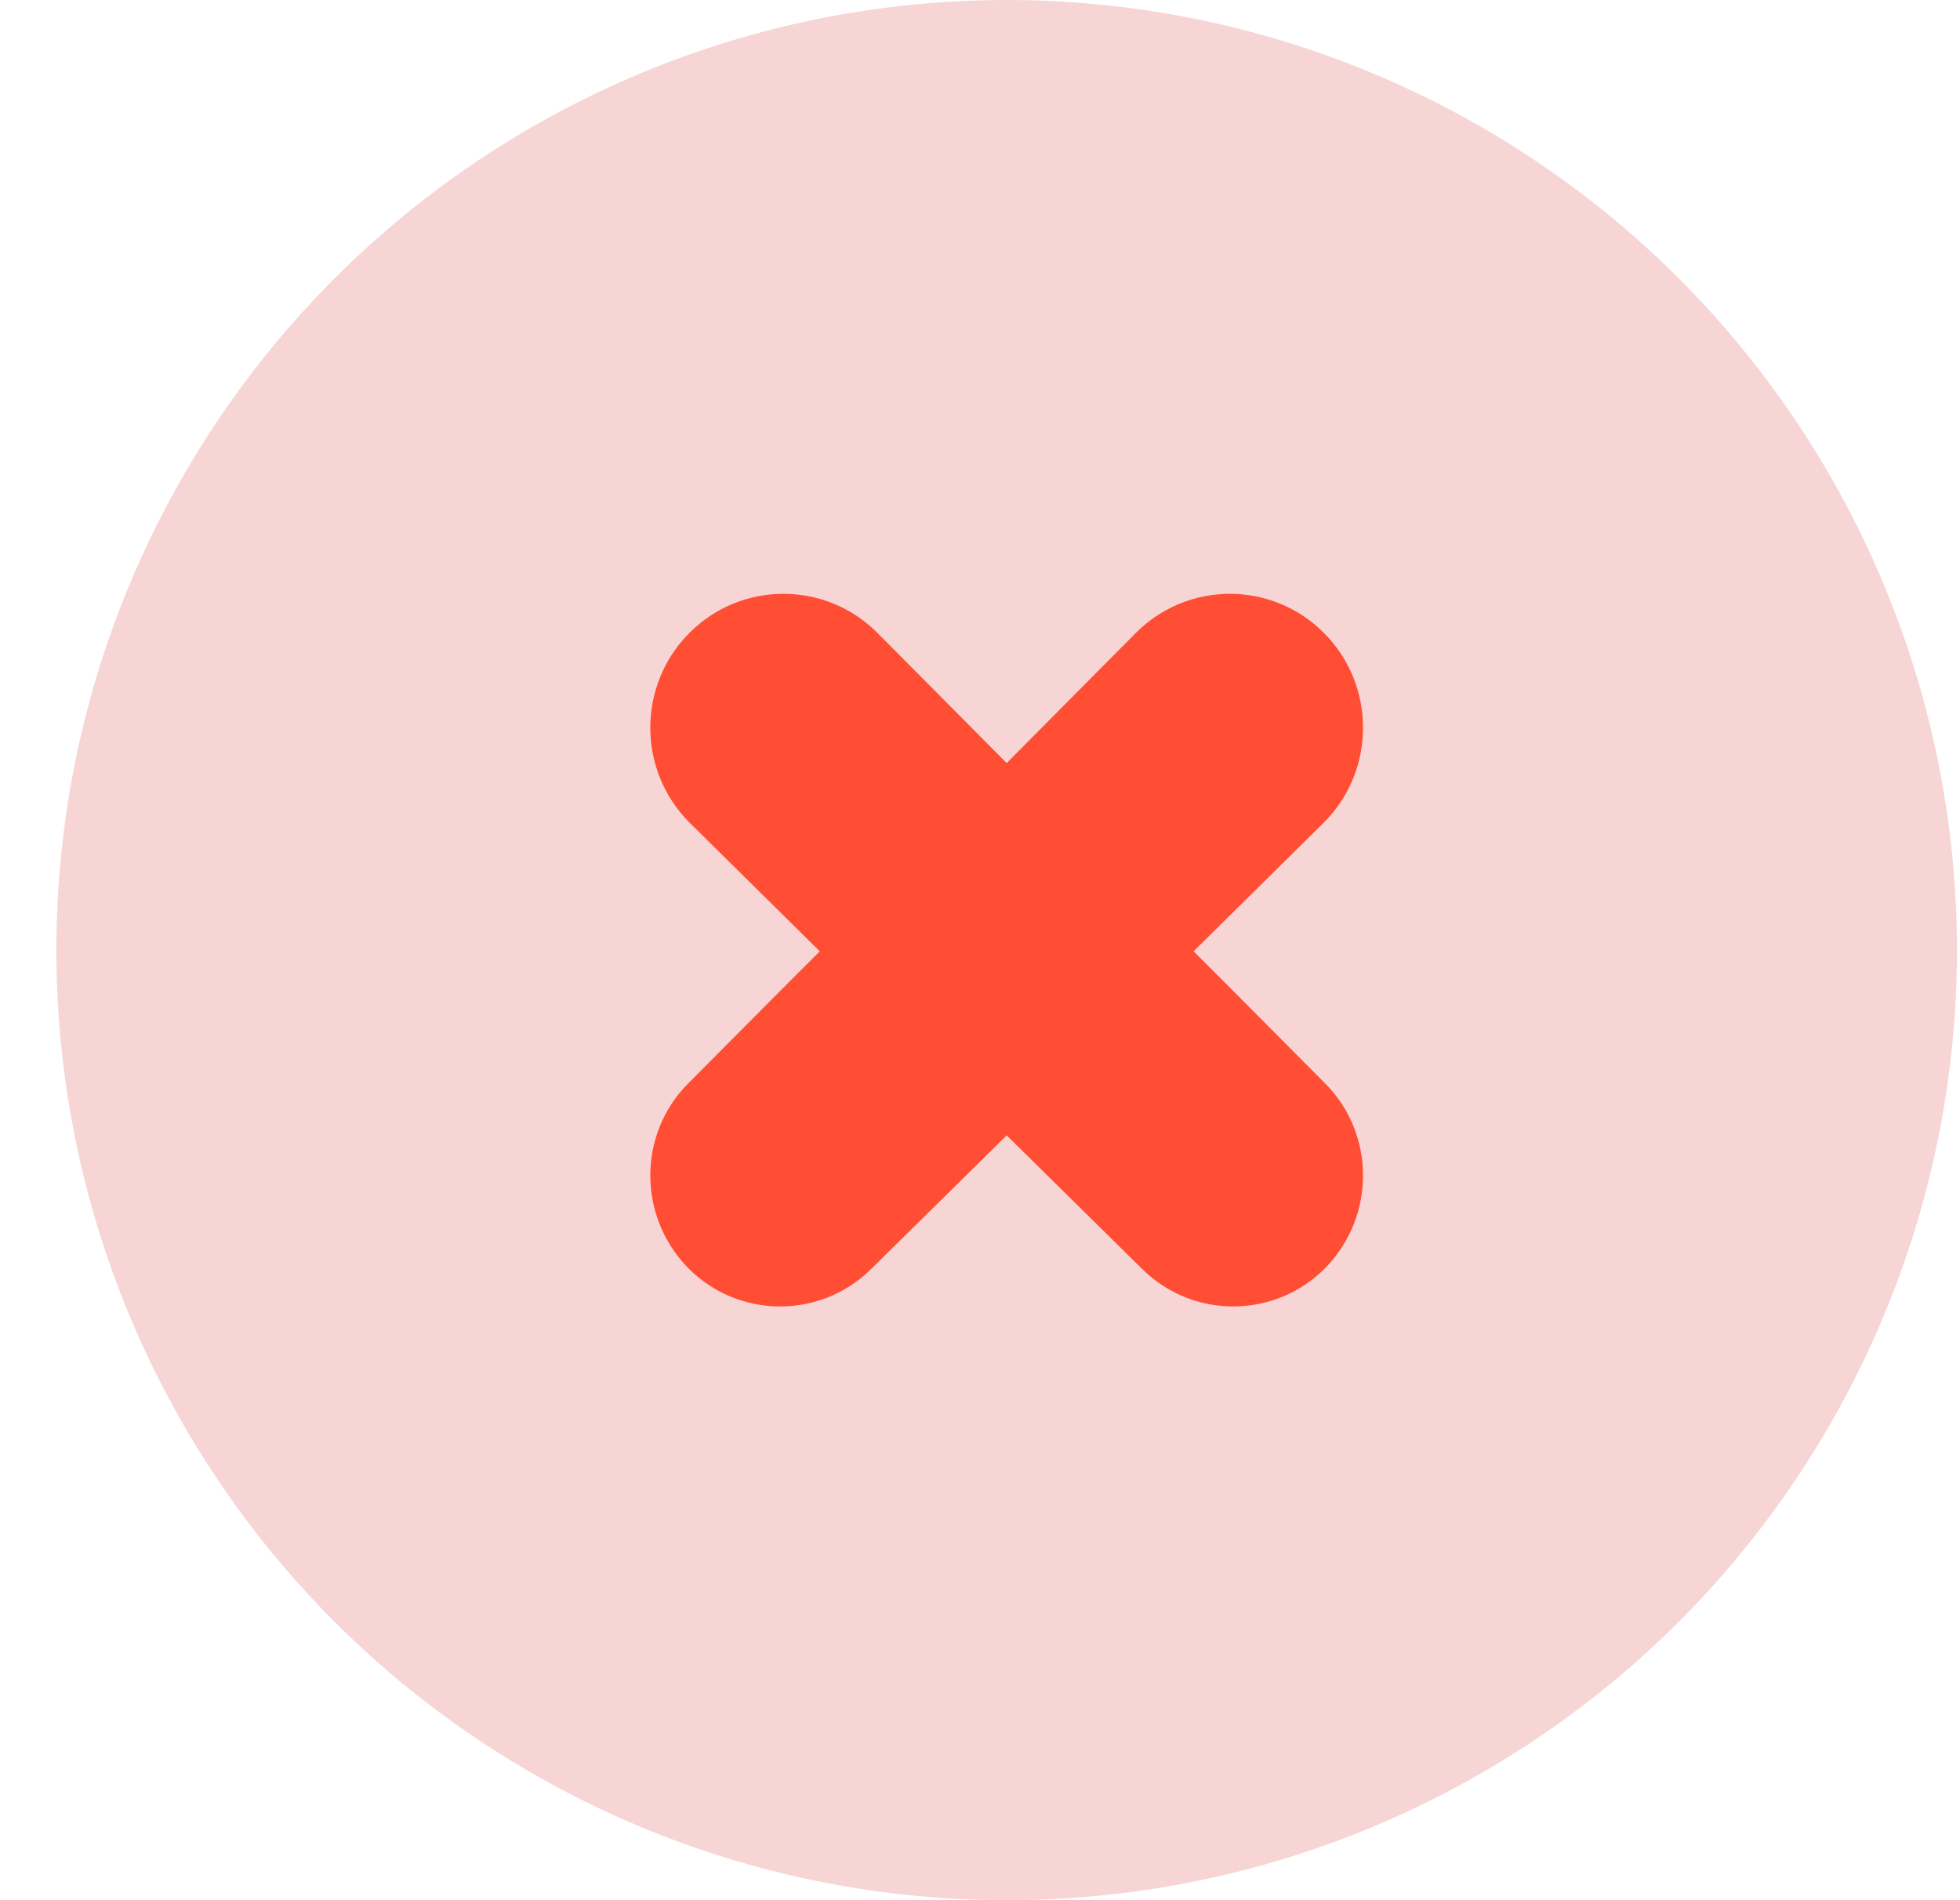 <?xml version="1.0" encoding="UTF-8"?>
<svg width="33px" height="32px" viewBox="0 0 33 32" version="1.1" xmlns="http://www.w3.org/2000/svg" xmlns:xlink="http://www.w3.org/1999/xlink">
    <title>Group 3</title>
    <g id="Page-1" stroke="none" stroke-width="1" fill="none" fill-rule="evenodd">
        <g id="006.3_Personality--Report" transform="translate(-492, -1293)" fill-rule="nonzero">
            <g id="Group-3" transform="translate(492.949, 1293)">
                <circle id="Oval" fill="#D83131" opacity="0.2" cx="16" cy="16" r="16"></circle>
                <path d="M19.647,16.52 L19.147,16.02 L21.343,13.85 C22.219,12.97 22.219,11.54 21.343,10.66 C20.468,9.78 19.049,9.78 18.174,10.66 L16,12.85 L13.826,10.66 C12.951,9.78 11.532,9.78 10.657,10.66 C9.781,11.54 9.781,12.97 10.657,13.85 L12.853,16.02 L12.353,16.52 L10.643,18.24 C9.79,19.09 9.785,20.48 10.633,21.35 C11.479,22.21 12.859,22.22 13.719,21.37 L16,19.12 L18.281,21.37 C19.141,22.22 20.521,22.21 21.368,21.35 C22.215,20.48 22.21,19.09 21.357,18.24 L19.647,16.52 Z" id="Path" fill="#FF4E34"></path>
            </g>
        </g>
    </g>
</svg>